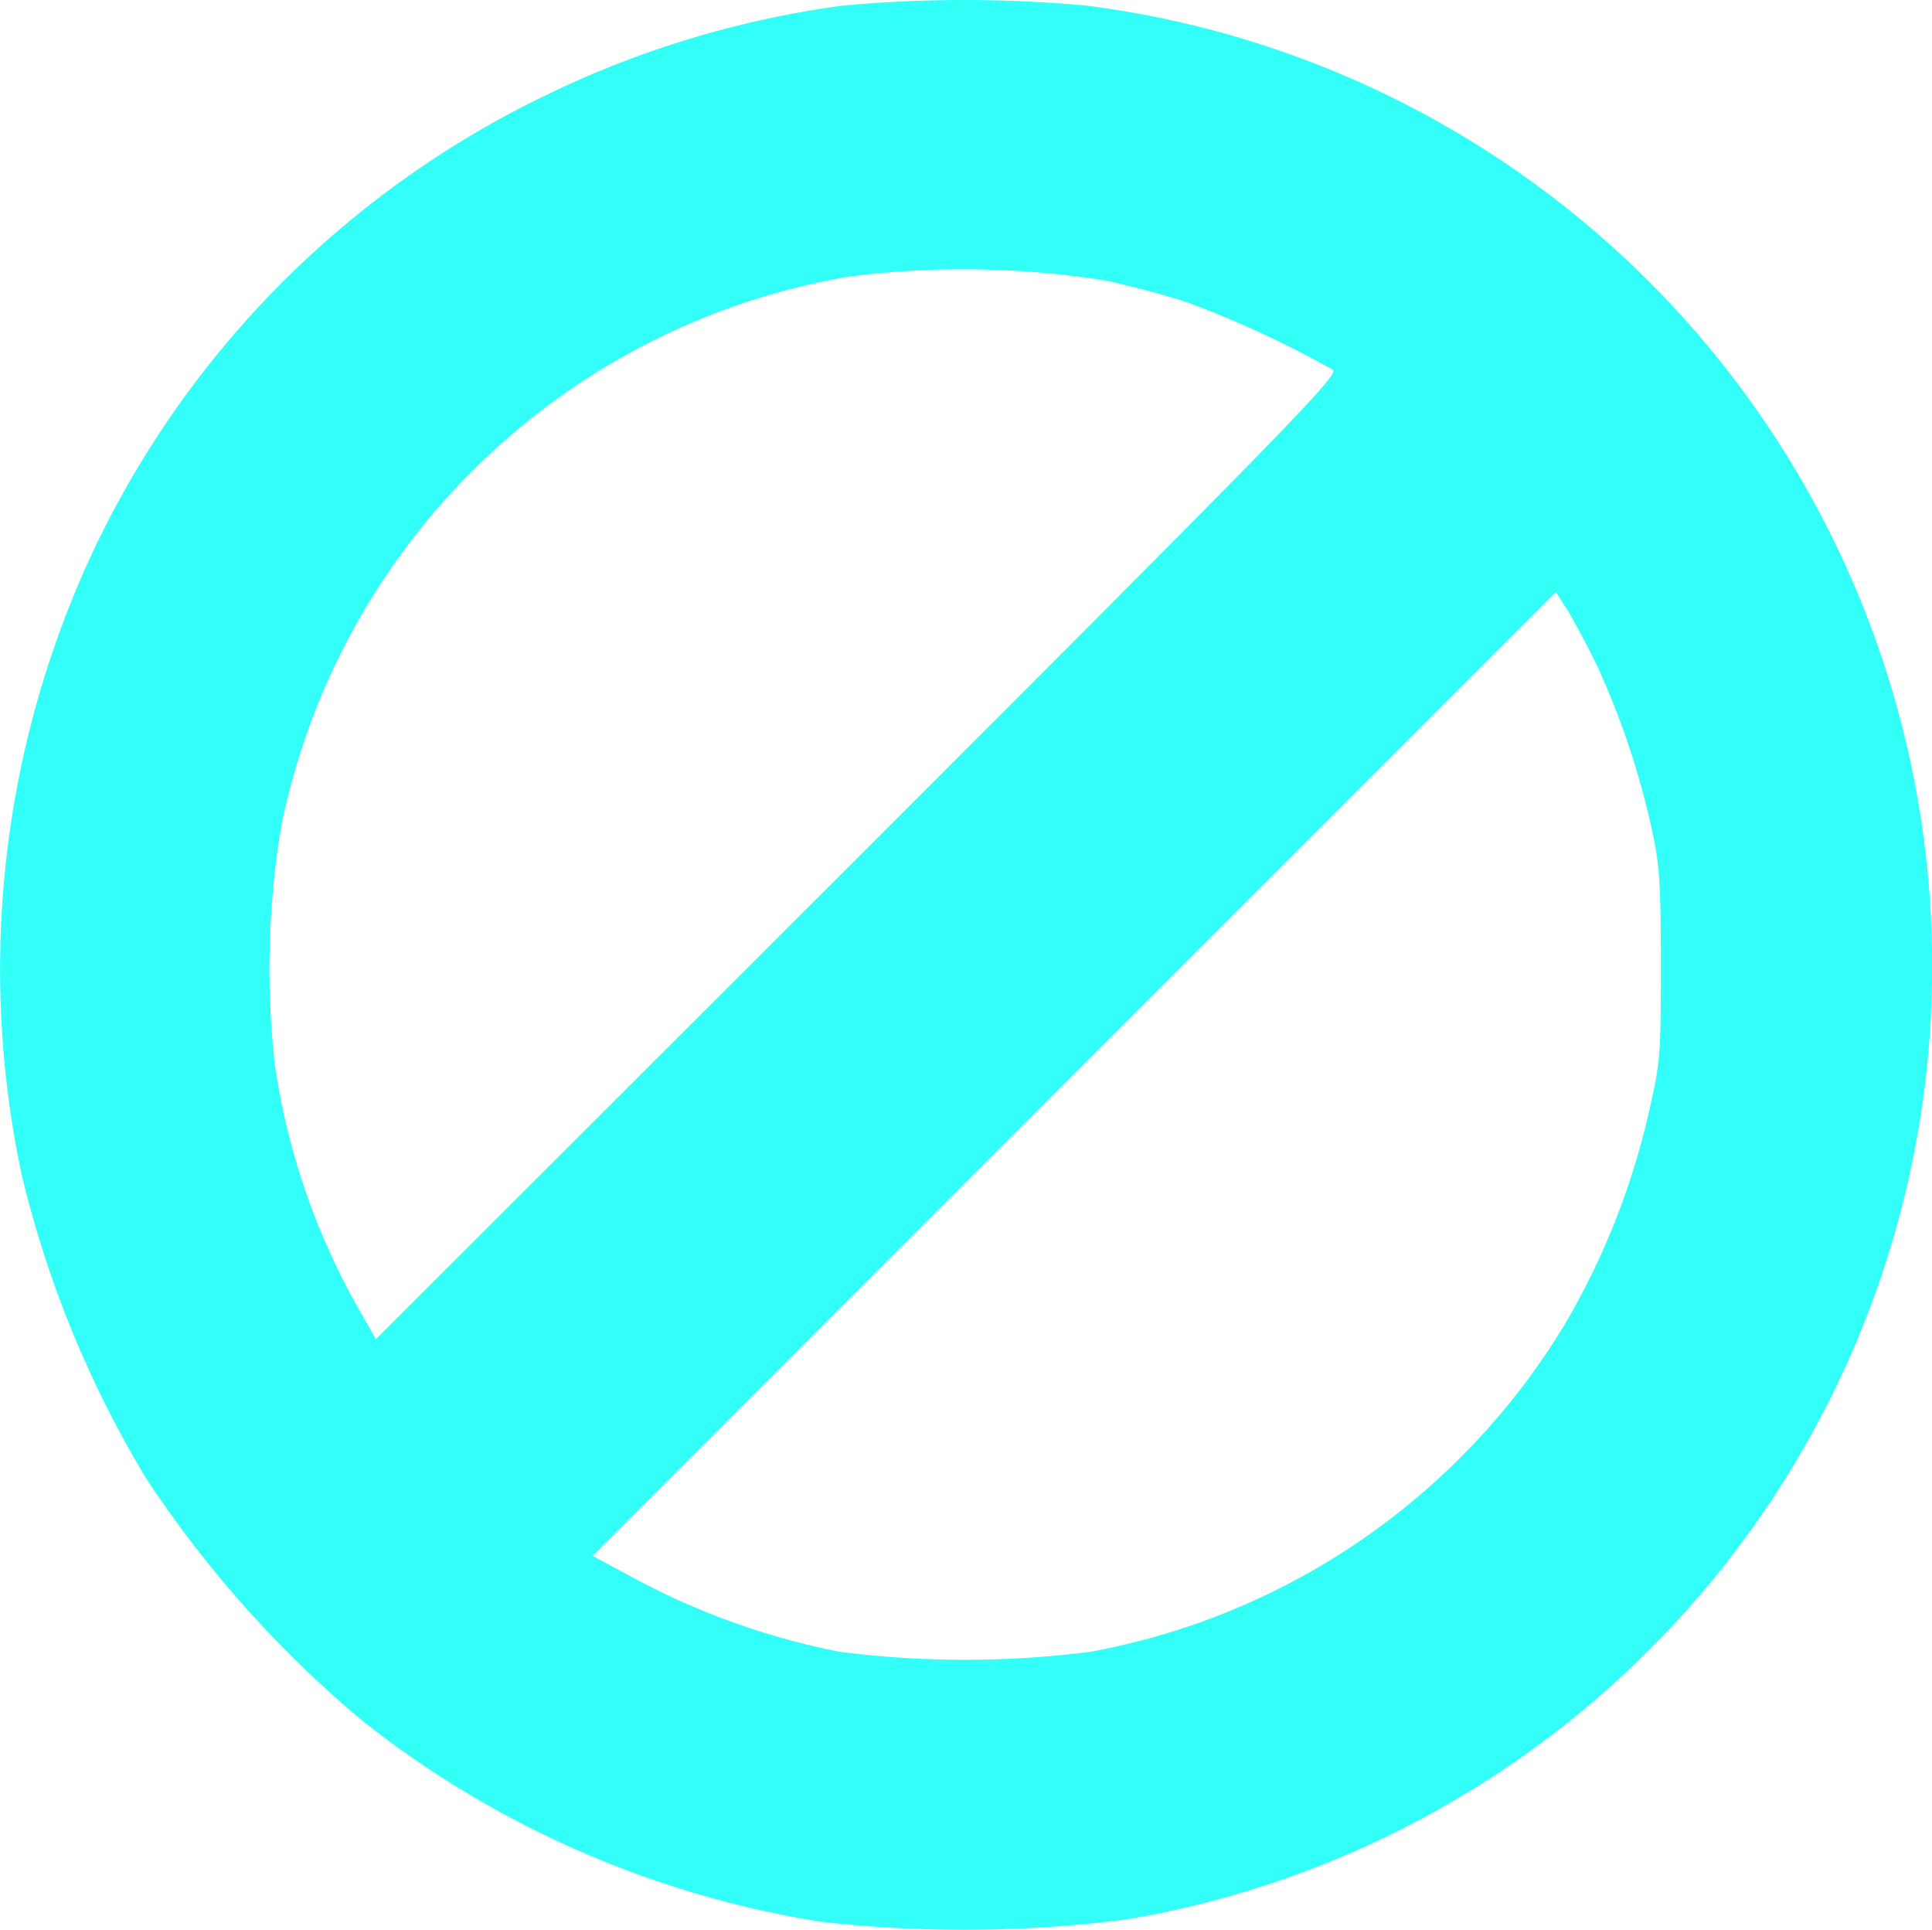 <?xml version="1.0" encoding="UTF-8"?>
<svg xmlns="http://www.w3.org/2000/svg" id="Capa_1" data-name="Capa 1" viewBox="0 0 133.78 133.61">
  <defs>
    <style>.cls-1{fill:#33fff9;}</style>
  </defs>
  <path class="cls-1" d="M62.3,5.68a67.49,67.49,0,0,0-20.94,6.4,66.59,66.59,0,0,0-31,31.49A68.29,68.29,0,0,0,5.48,86.66a74.07,74.07,0,0,0,8.58,20.94,77.38,77.38,0,0,0,15.12,16.92,68.5,68.5,0,0,0,31.67,13.82,88.08,88.08,0,0,0,21.22-.18,66.89,66.89,0,0,0,55.69-66A67,67,0,0,0,79.22,5.68,92,92,0,0,0,62.3,5.68ZM80.62,24.73c1.6.35,4.1,1,5.53,1.48a70.84,70.84,0,0,1,10.11,4.68c.44.35-2.76,3.64-32.88,33.76L30,98l-1.26-2.21A48.21,48.21,0,0,1,23,79a59.82,59.82,0,0,1,.46-16.61A48.39,48.39,0,0,1,62.74,24.44,62.32,62.32,0,0,1,80.62,24.73Zm34.05,26.9a55.53,55.53,0,0,1,3.66,11c.56,2.47.64,3.86.64,9.3,0,5.61,0,6.78-.64,9.51a51.54,51.54,0,0,1-6.07,15.64,48.63,48.63,0,0,1-32.8,22.57,68.39,68.39,0,0,1-17.33,0,50.65,50.65,0,0,1-14.46-5.21L45,113,78.35,79.63,111.7,46.28l.88,1.36C113,48.4,114,50.17,114.67,51.63Z" transform="translate(-3.97 -5.29)"></path>
</svg>
